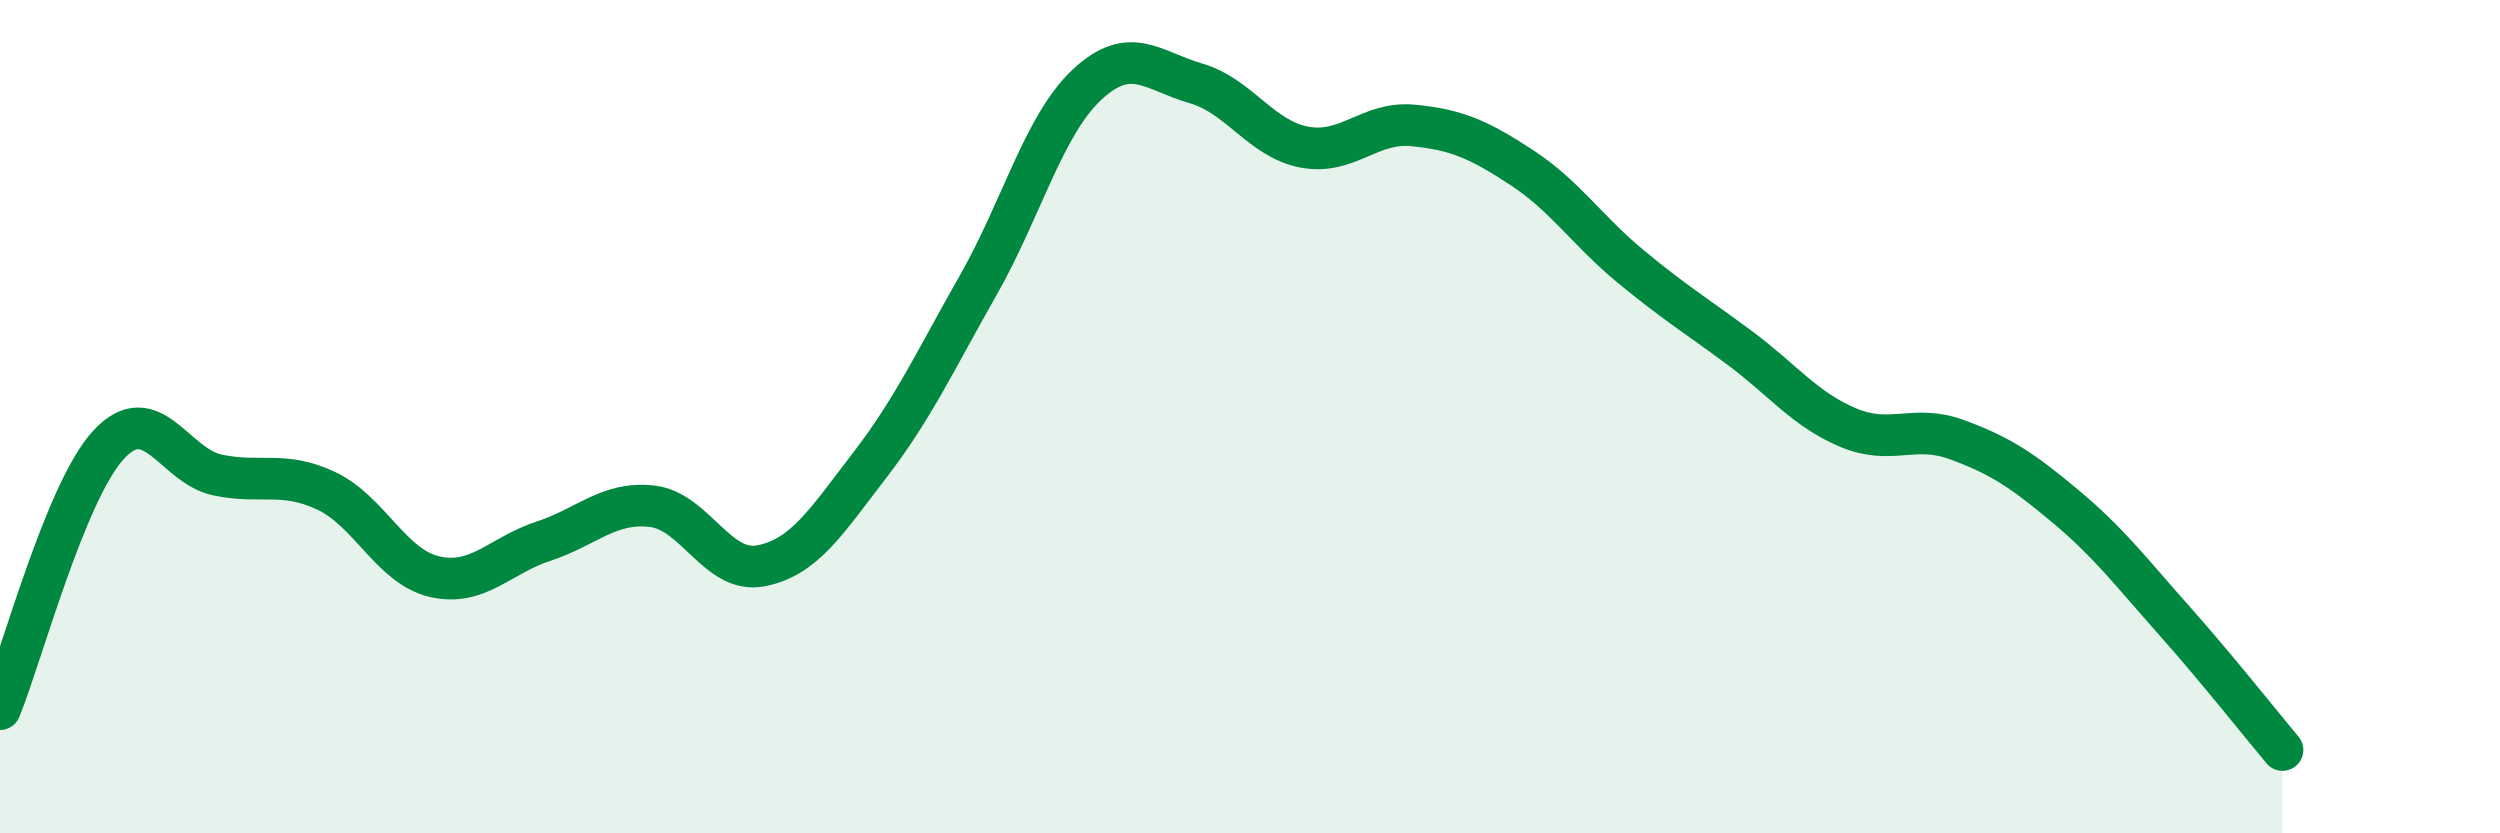
    <svg width="60" height="20" viewBox="0 0 60 20" xmlns="http://www.w3.org/2000/svg">
      <path
        d="M 0,17.02 C 0.52,15.75 1.57,11.79 2.61,10.67 C 3.65,9.55 4.18,11.18 5.22,11.4 C 6.26,11.62 6.79,11.29 7.83,11.78 C 8.87,12.27 9.39,13.6 10.43,13.84 C 11.47,14.08 12,13.33 13.04,12.99 C 14.08,12.65 14.61,12.03 15.65,12.15 C 16.69,12.27 17.22,13.78 18.26,13.58 C 19.3,13.38 19.83,12.52 20.87,11.17 C 21.91,9.82 22.44,8.67 23.48,6.84 C 24.52,5.01 25.05,3 26.09,2.03 C 27.13,1.06 27.66,1.7 28.7,2 C 29.74,2.3 30.26,3.33 31.3,3.53 C 32.34,3.73 32.87,2.91 33.91,3.01 C 34.95,3.11 35.48,3.34 36.52,4.02 C 37.56,4.7 38.09,5.53 39.13,6.39 C 40.17,7.25 40.7,7.57 41.74,8.34 C 42.78,9.11 43.31,9.82 44.35,10.26 C 45.39,10.7 45.92,10.17 46.96,10.55 C 48,10.93 48.53,11.28 49.57,12.15 C 50.61,13.02 51.13,13.71 52.17,14.88 C 53.21,16.05 54.26,17.38 54.78,18L54.78 20L0 20Z"
        fill="#008740"
        opacity="0.1"
        stroke-linecap="round"
        stroke-linejoin="round"
      />
      <path
        d="M 0,17.02 C 0.52,15.75 1.57,11.79 2.61,10.67 C 3.65,9.55 4.18,11.18 5.22,11.4 C 6.26,11.62 6.79,11.29 7.83,11.78 C 8.87,12.27 9.39,13.6 10.43,13.84 C 11.47,14.08 12,13.33 13.04,12.99 C 14.08,12.65 14.61,12.03 15.65,12.15 C 16.69,12.27 17.22,13.78 18.26,13.58 C 19.3,13.38 19.83,12.52 20.87,11.17 C 21.91,9.82 22.44,8.67 23.48,6.84 C 24.52,5.01 25.05,3 26.09,2.03 C 27.13,1.06 27.66,1.7 28.7,2 C 29.74,2.3 30.26,3.33 31.3,3.53 C 32.34,3.73 32.87,2.91 33.91,3.01 C 34.95,3.11 35.48,3.34 36.52,4.02 C 37.56,4.7 38.09,5.53 39.13,6.39 C 40.17,7.25 40.7,7.57 41.74,8.34 C 42.78,9.11 43.31,9.82 44.35,10.26 C 45.39,10.7 45.92,10.17 46.96,10.55 C 48,10.93 48.53,11.28 49.57,12.15 C 50.61,13.02 51.13,13.71 52.17,14.88 C 53.21,16.05 54.26,17.38 54.78,18"
        stroke="#008740"
        stroke-width="1"
        fill="none"
        stroke-linecap="round"
        stroke-linejoin="round"
      />
    </svg>
  